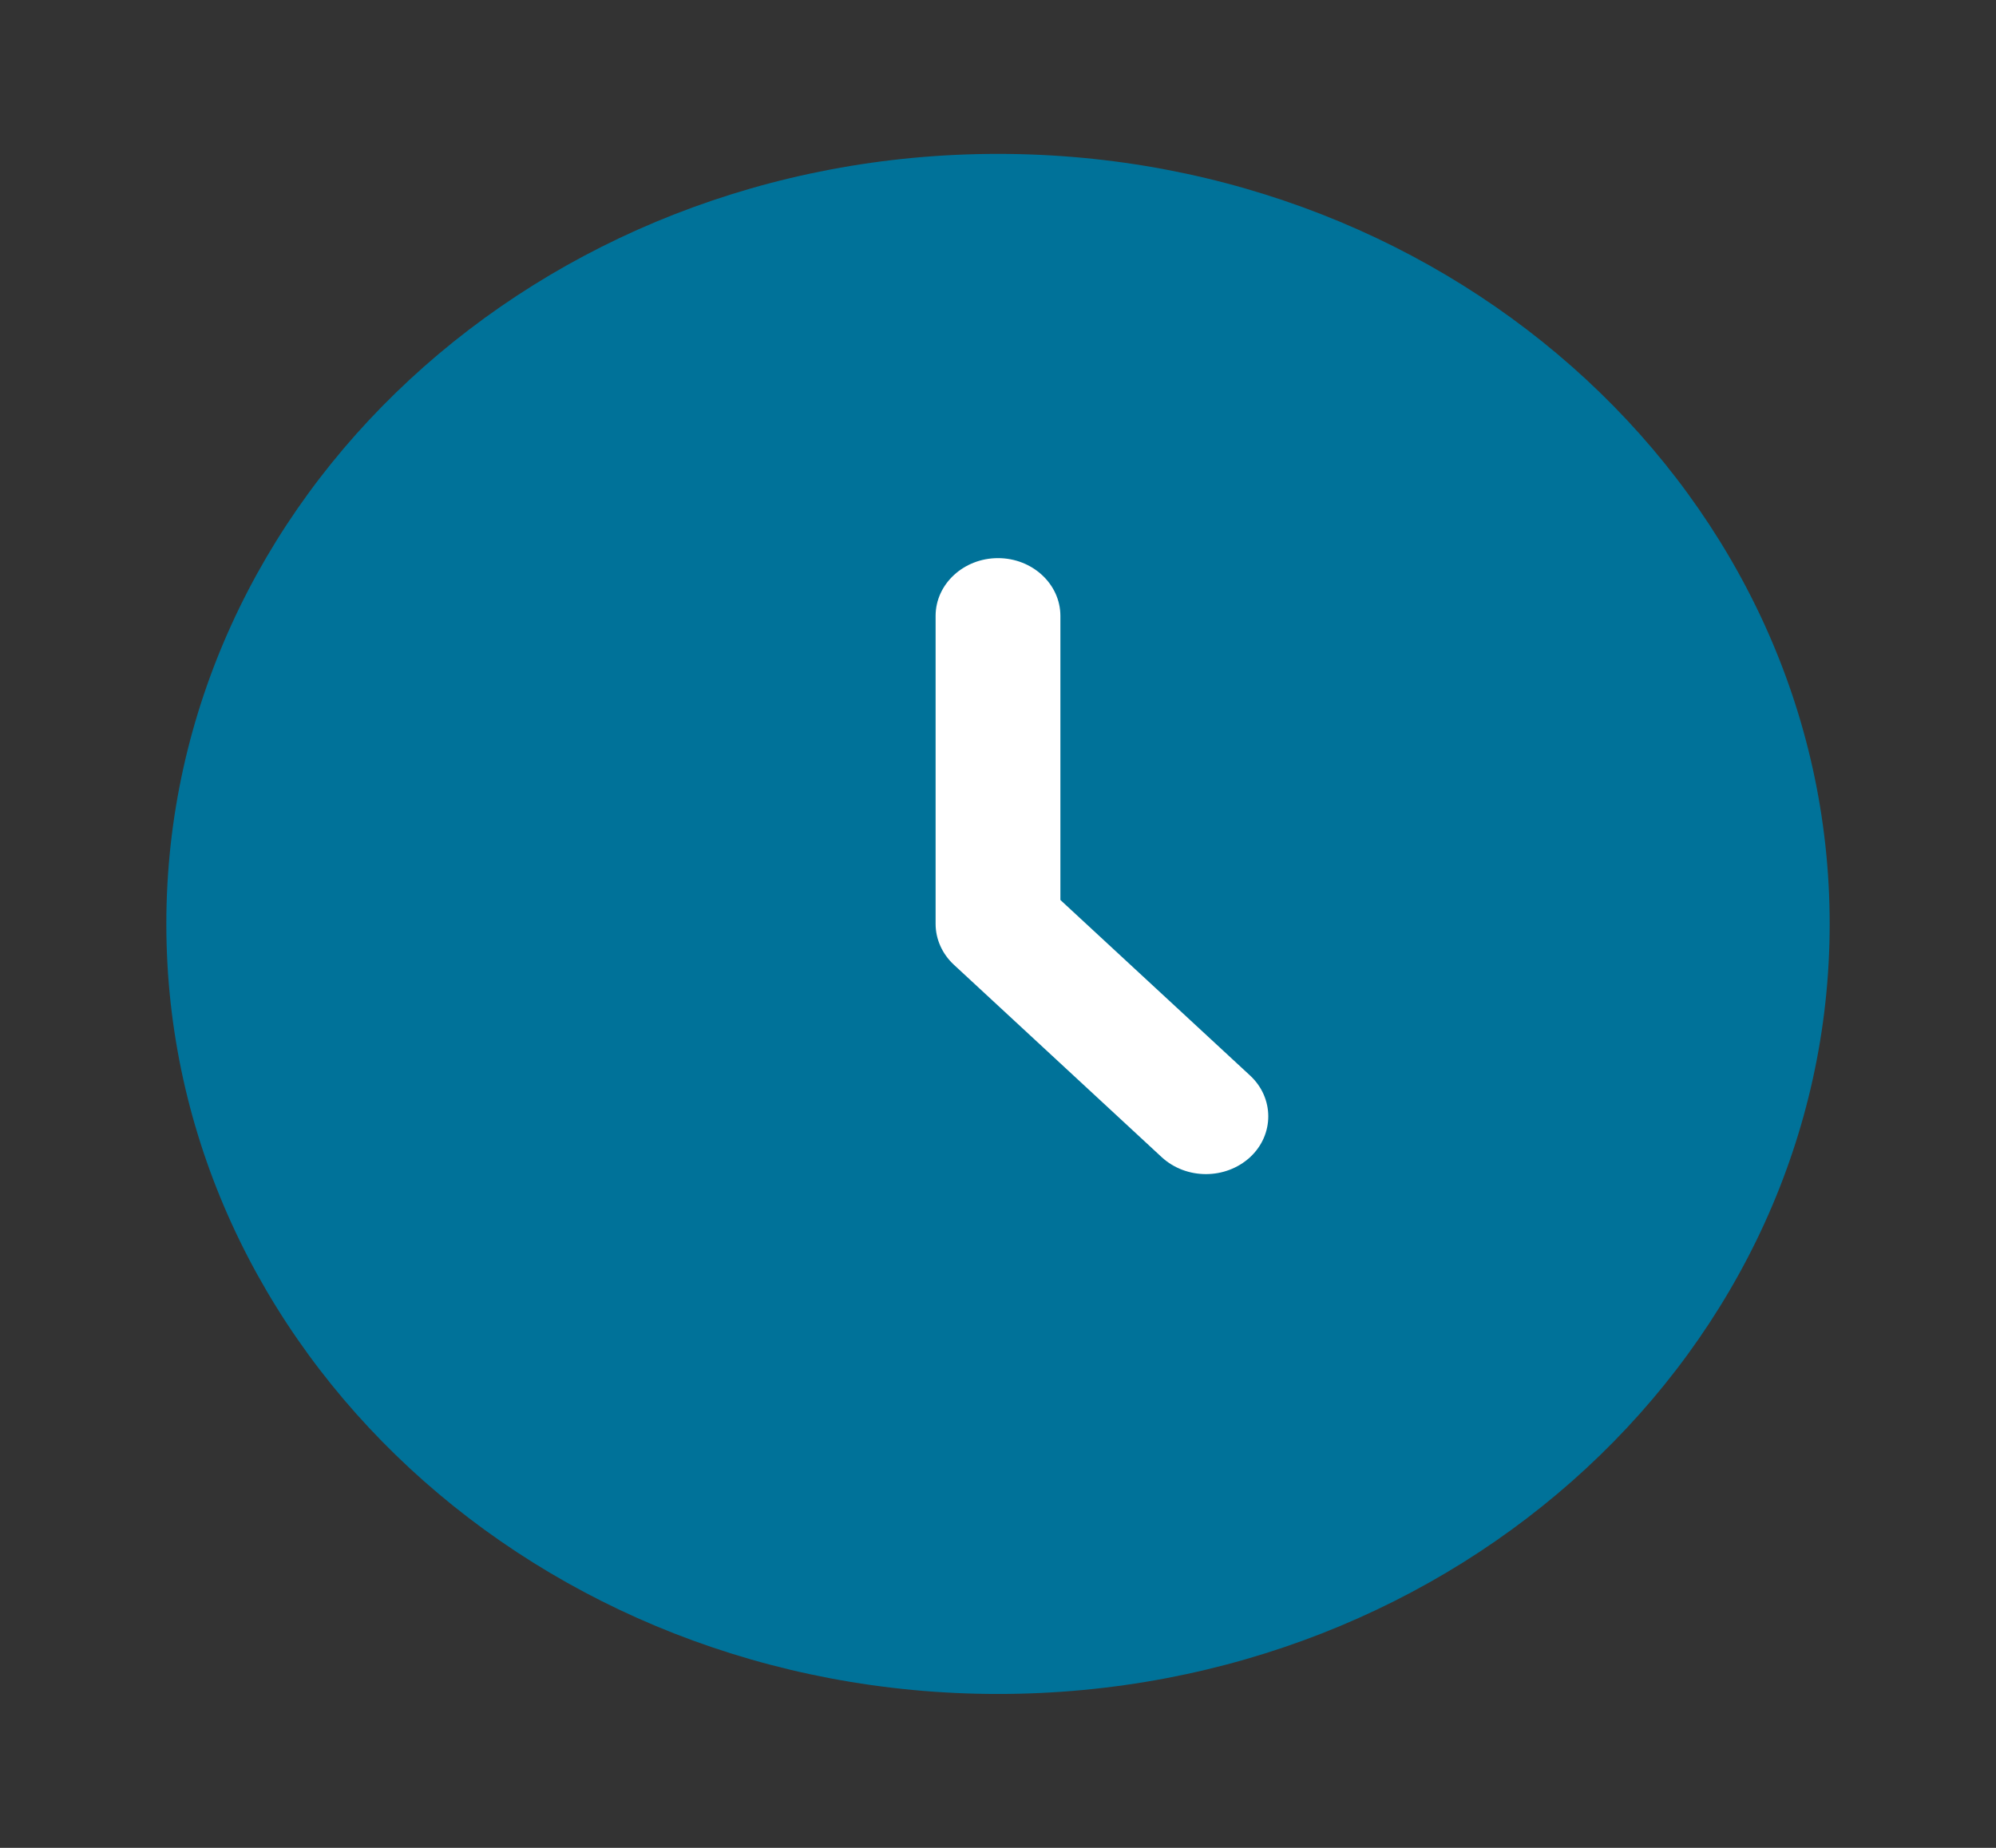 <?xml version="1.0" encoding="UTF-8"?>
<svg xmlns="http://www.w3.org/2000/svg" xmlns:xlink="http://www.w3.org/1999/xlink" width="27px" height="25px" viewBox="0 0 27 25" version="1.1">
<rect x="0" y="0" width="27" height="25" fill="#333333" stroke="none"/>
<g id="surface1">
<path style=" stroke:none;fill-rule:nonzero;fill:rgb(0%,44.706%,60%);fill-opacity:1;" d="M 24.75 12.5 C 24.75 18.254 19.715 22.918 13.5 22.918 C 7.285 22.918 2.25 18.254 2.25 12.5 C 2.25 6.746 7.285 2.082 13.5 2.082 C 19.715 2.082 24.75 6.746 24.75 12.5 Z M 24.75 12.5 "/>
<path style=" stroke:none;fill-rule:evenodd;fill:rgb(100%,100%,100%);fill-opacity:1;" d="M 13.5 7.551 C 13.965 7.551 14.344 7.902 14.344 8.332 L 14.344 12.176 L 16.91 14.551 C 17.238 14.855 17.238 15.352 16.91 15.656 C 16.578 15.961 16.047 15.961 15.715 15.656 L 12.902 13.051 C 12.746 12.906 12.656 12.707 12.656 12.5 L 12.656 8.332 C 12.656 7.902 13.035 7.551 13.5 7.551 Z M 13.5 7.551 "/>
</g>
</svg>
